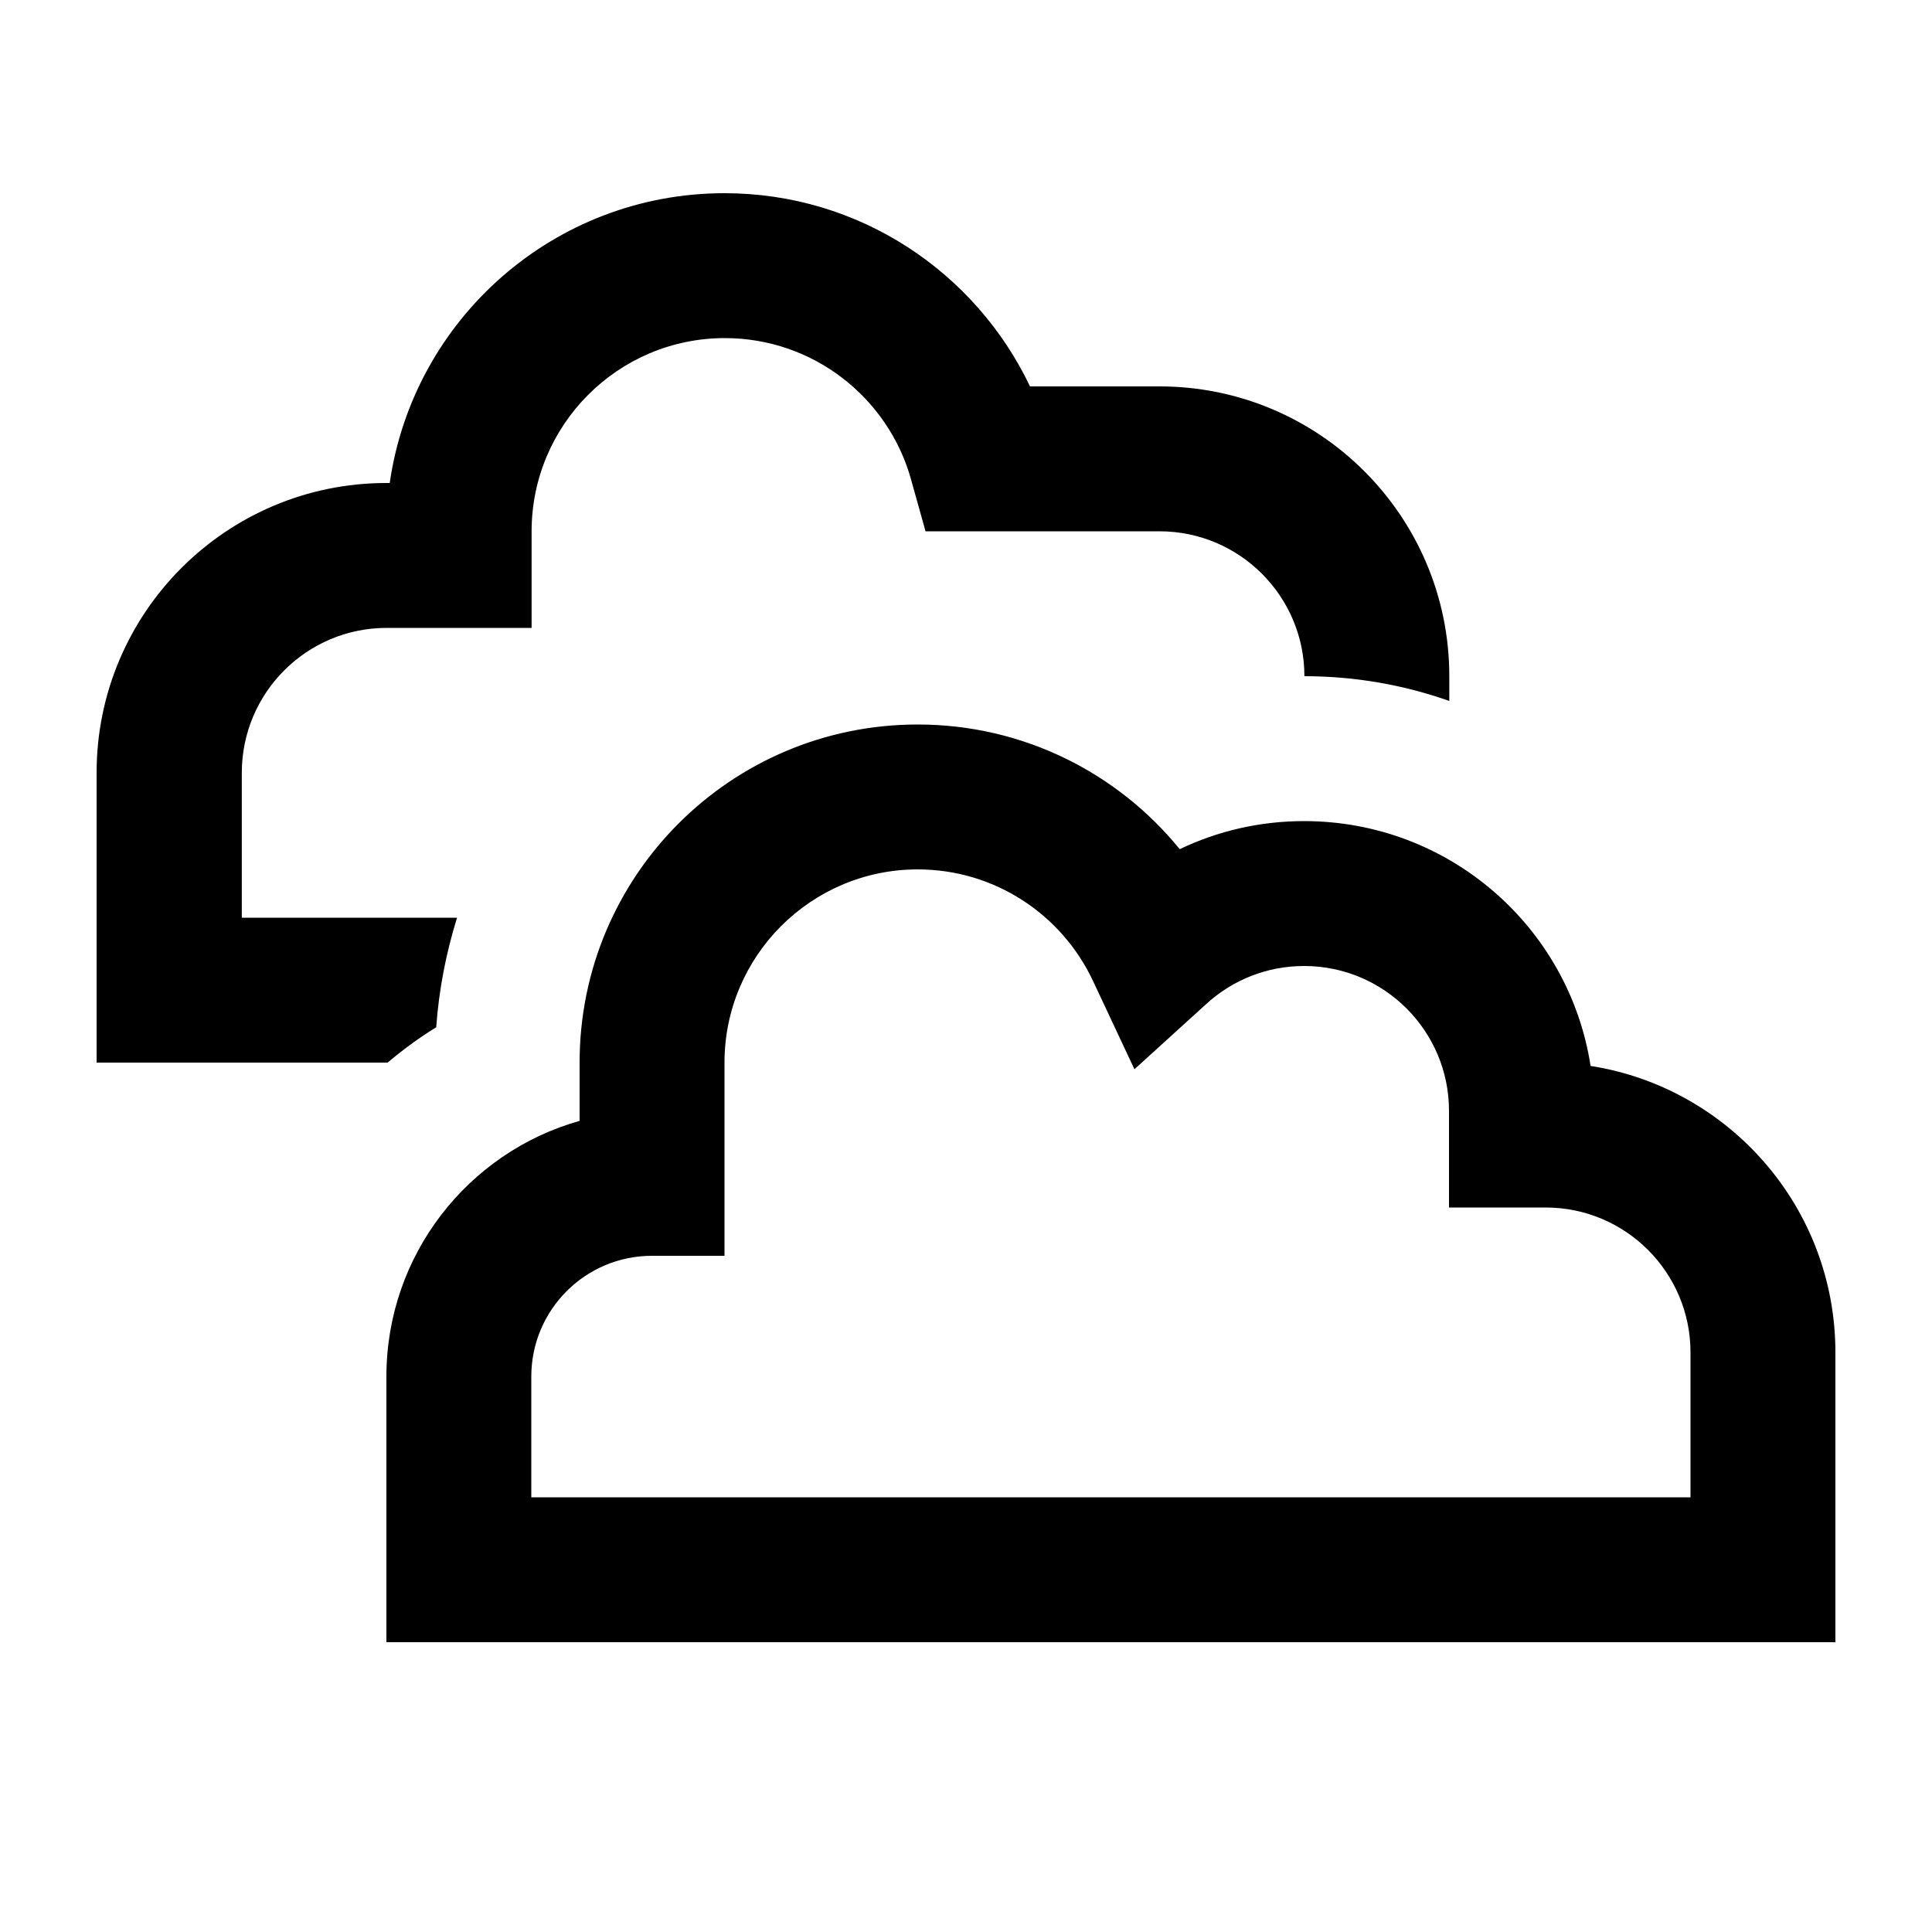 <svg xmlns="http://www.w3.org/2000/svg" viewBox="0 0 640 640"><!--! Font Awesome Pro 7.1.0 by @fontawesome - https://fontawesome.com License - https://fontawesome.com/license (Commercial License) Copyright 2025 Fonticons, Inc. --><path fill="currentColor" d="M341.2 128C323.2 90.2 284.7 64 240 64C183.6 64 136.9 105.7 129.1 160L128 160C75 160 32 203 32 256L32 352L128.4 352C133.5 347.7 138.8 343.8 144.5 340.3C145.4 327.7 147.8 315.6 151.4 304L80.1 304L80.1 256C80.1 229.5 101.6 208 128.1 208L176.1 208L176.1 176C176.1 140.7 204.8 112 240.1 112C269.4 112 294.1 131.7 301.7 158.5L306.6 176L384.1 176C410.6 176 432.1 197.5 432.1 224C448.9 224 465.1 226.9 480.1 232.2L480.1 224C480.1 171 437.1 128 384.1 128L341.3 128zM240 352C240 316.7 268.7 288 304 288C329.6 288 351.7 303 362 324.8L375.8 354.2L399.8 332.4C408.3 324.7 419.6 320 432 320C458.5 320 480 341.5 480 368L480 400L512 400C538.5 400 560 421.5 560 448L560 496L176 496L176 456C176 433.9 193.9 416 216 416L240 416L240 352zM304 240C242.1 240 192 290.1 192 352L192 371.3C155.1 381.7 128 415.7 128 456L128 544L608 544L608 448C608 400 572.8 360.3 526.9 353.1C519.8 307.1 480 272 432 272C417.3 272 403.3 275.3 390.8 281.3C370.3 256.1 339 240 304 240z"/></svg>